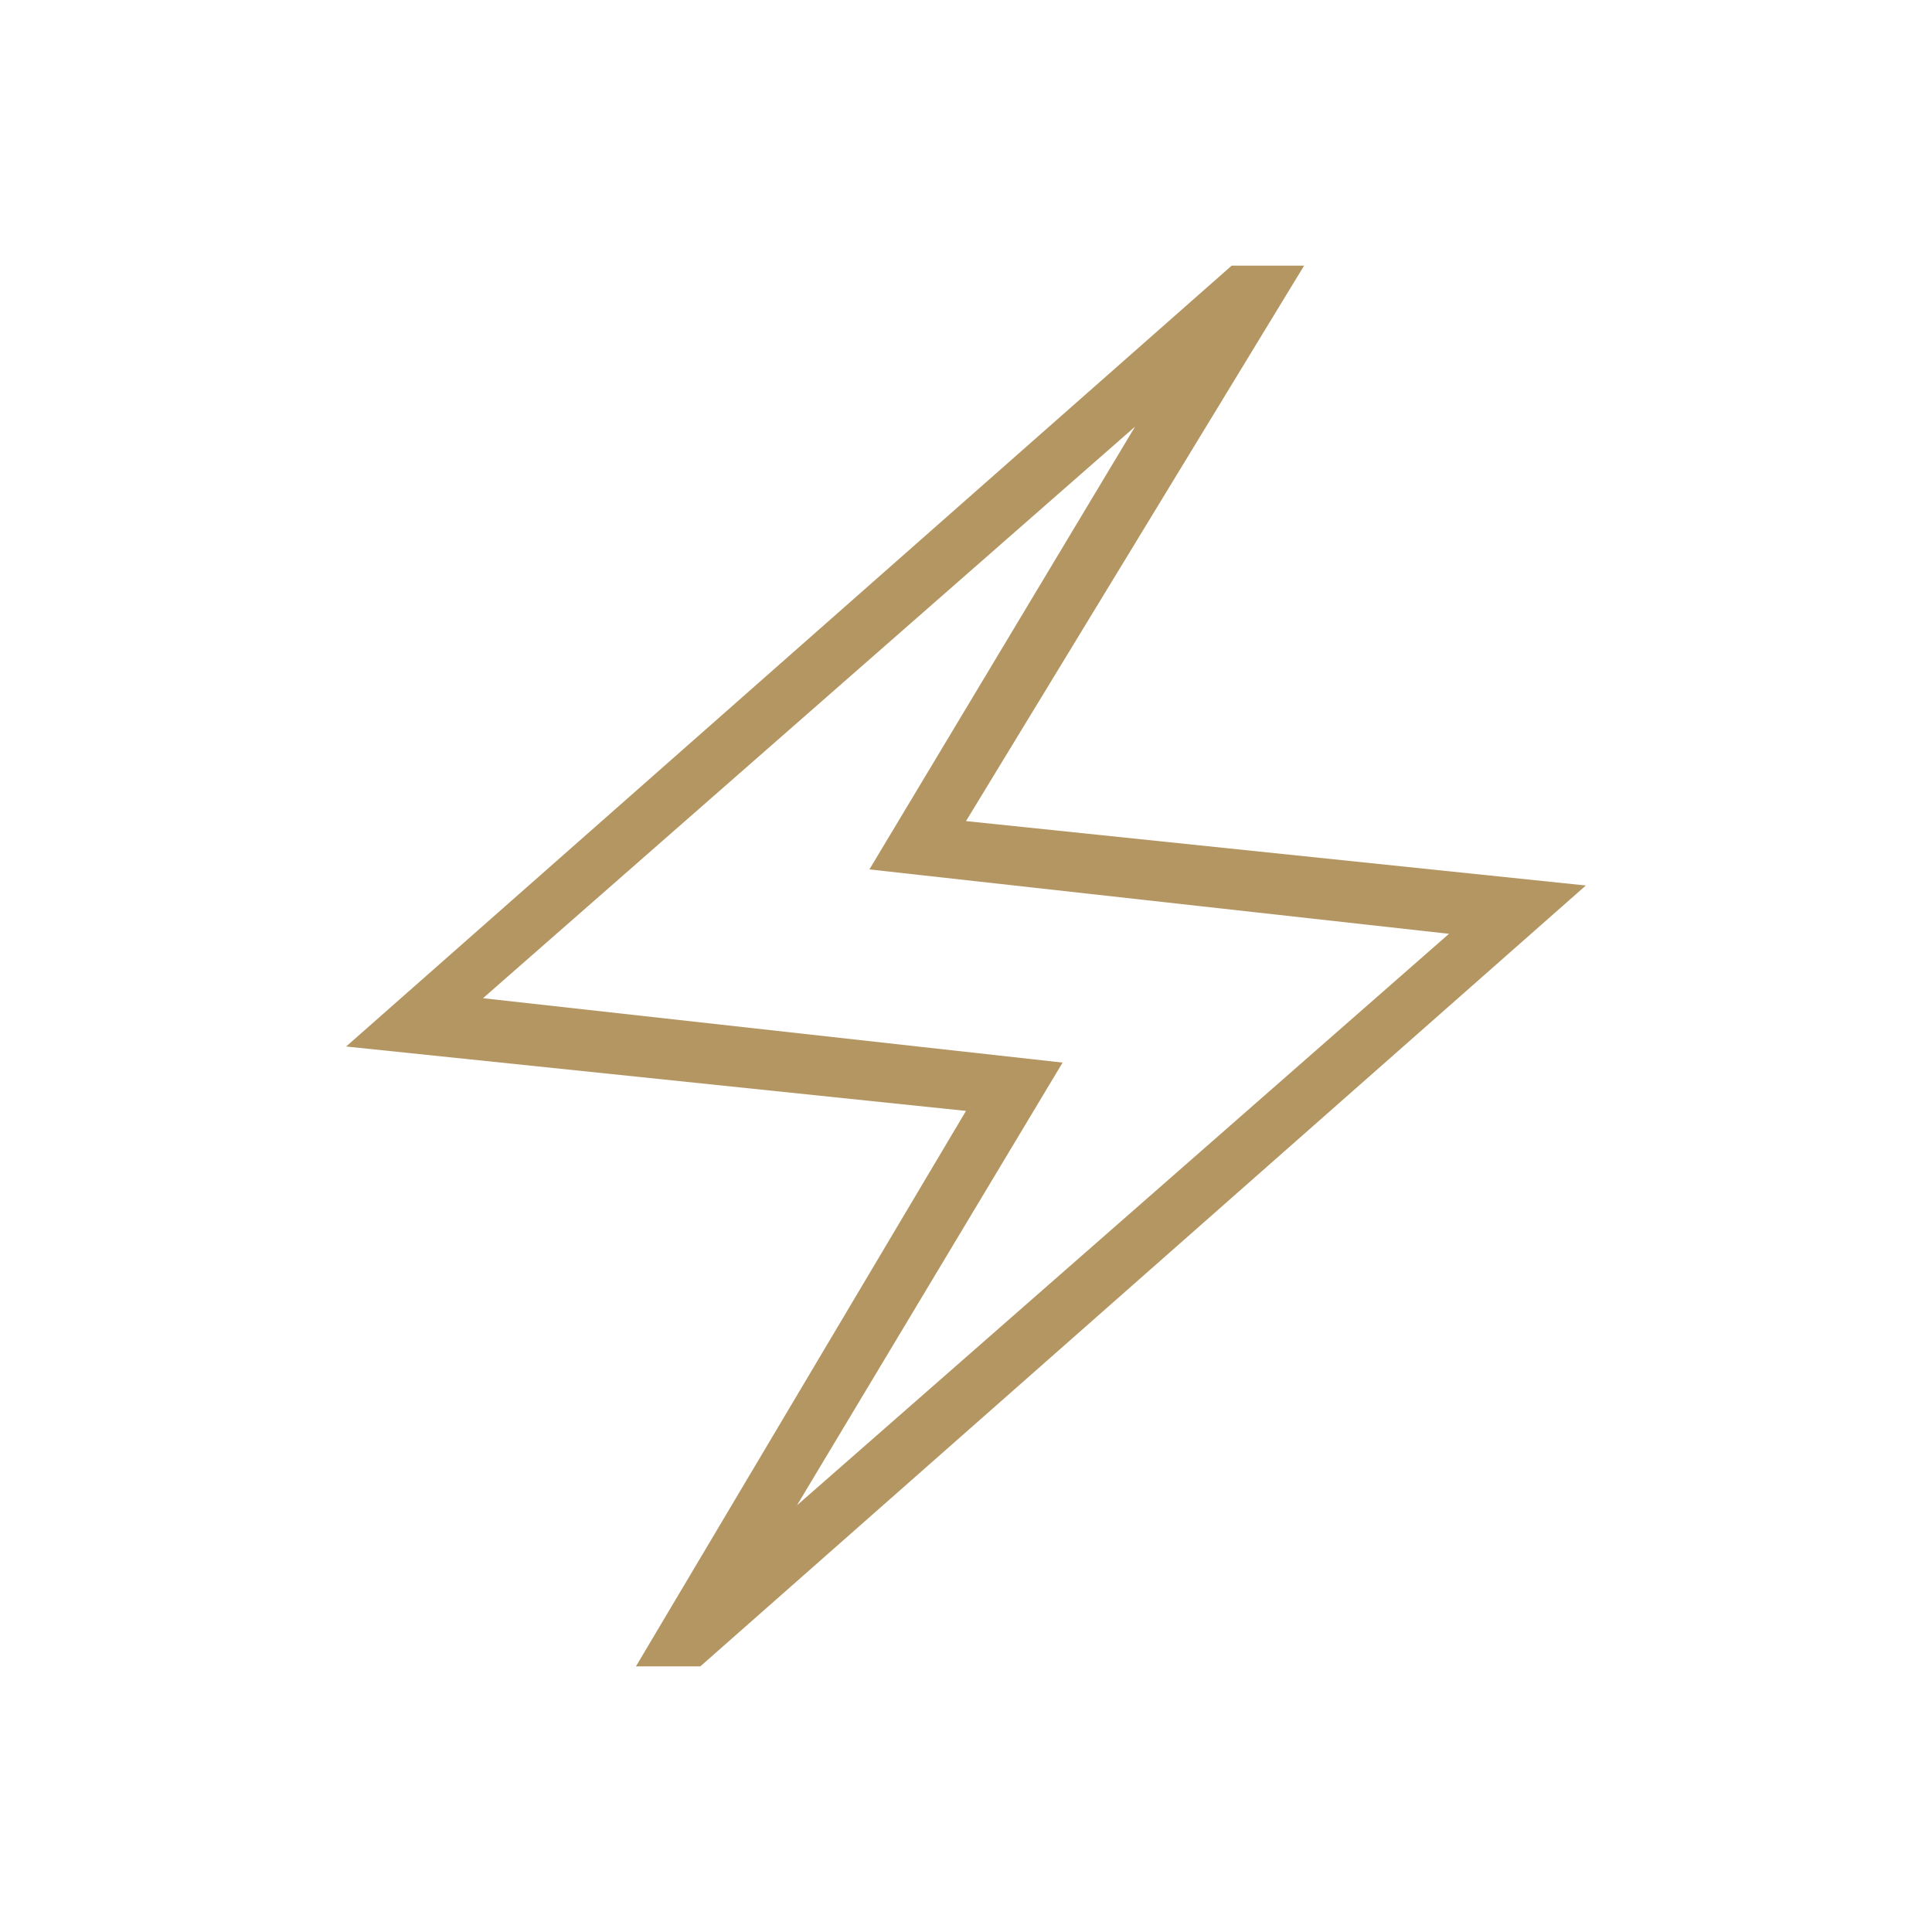 <?xml version="1.0" encoding="utf-8"?>
<!-- Generator: Adobe Illustrator 26.2.1, SVG Export Plug-In . SVG Version: 6.00 Build 0)  -->
<svg version="1.1" id="レイヤー_1" xmlns="http://www.w3.org/2000/svg" xmlns:xlink="http://www.w3.org/1999/xlink" x="0px"
	 y="0px" viewBox="0 0 24 24" style="enable-background:new 0 0 24 24;" xml:space="preserve">
<style type="text/css">
	.st0{fill:#B49662;}
</style>
<path class="st0" d="M7.9,20.7l4.1-6.9L4.3,13l11-9.7h0.9L12,10.2l7.7,0.8l-11,9.7H7.9z M9.9,18.7l8.1-7.1l-7.2-0.8l3.3-5.5L6,12.4
	l7.2,0.8L9.9,18.7z"/>
</svg>
